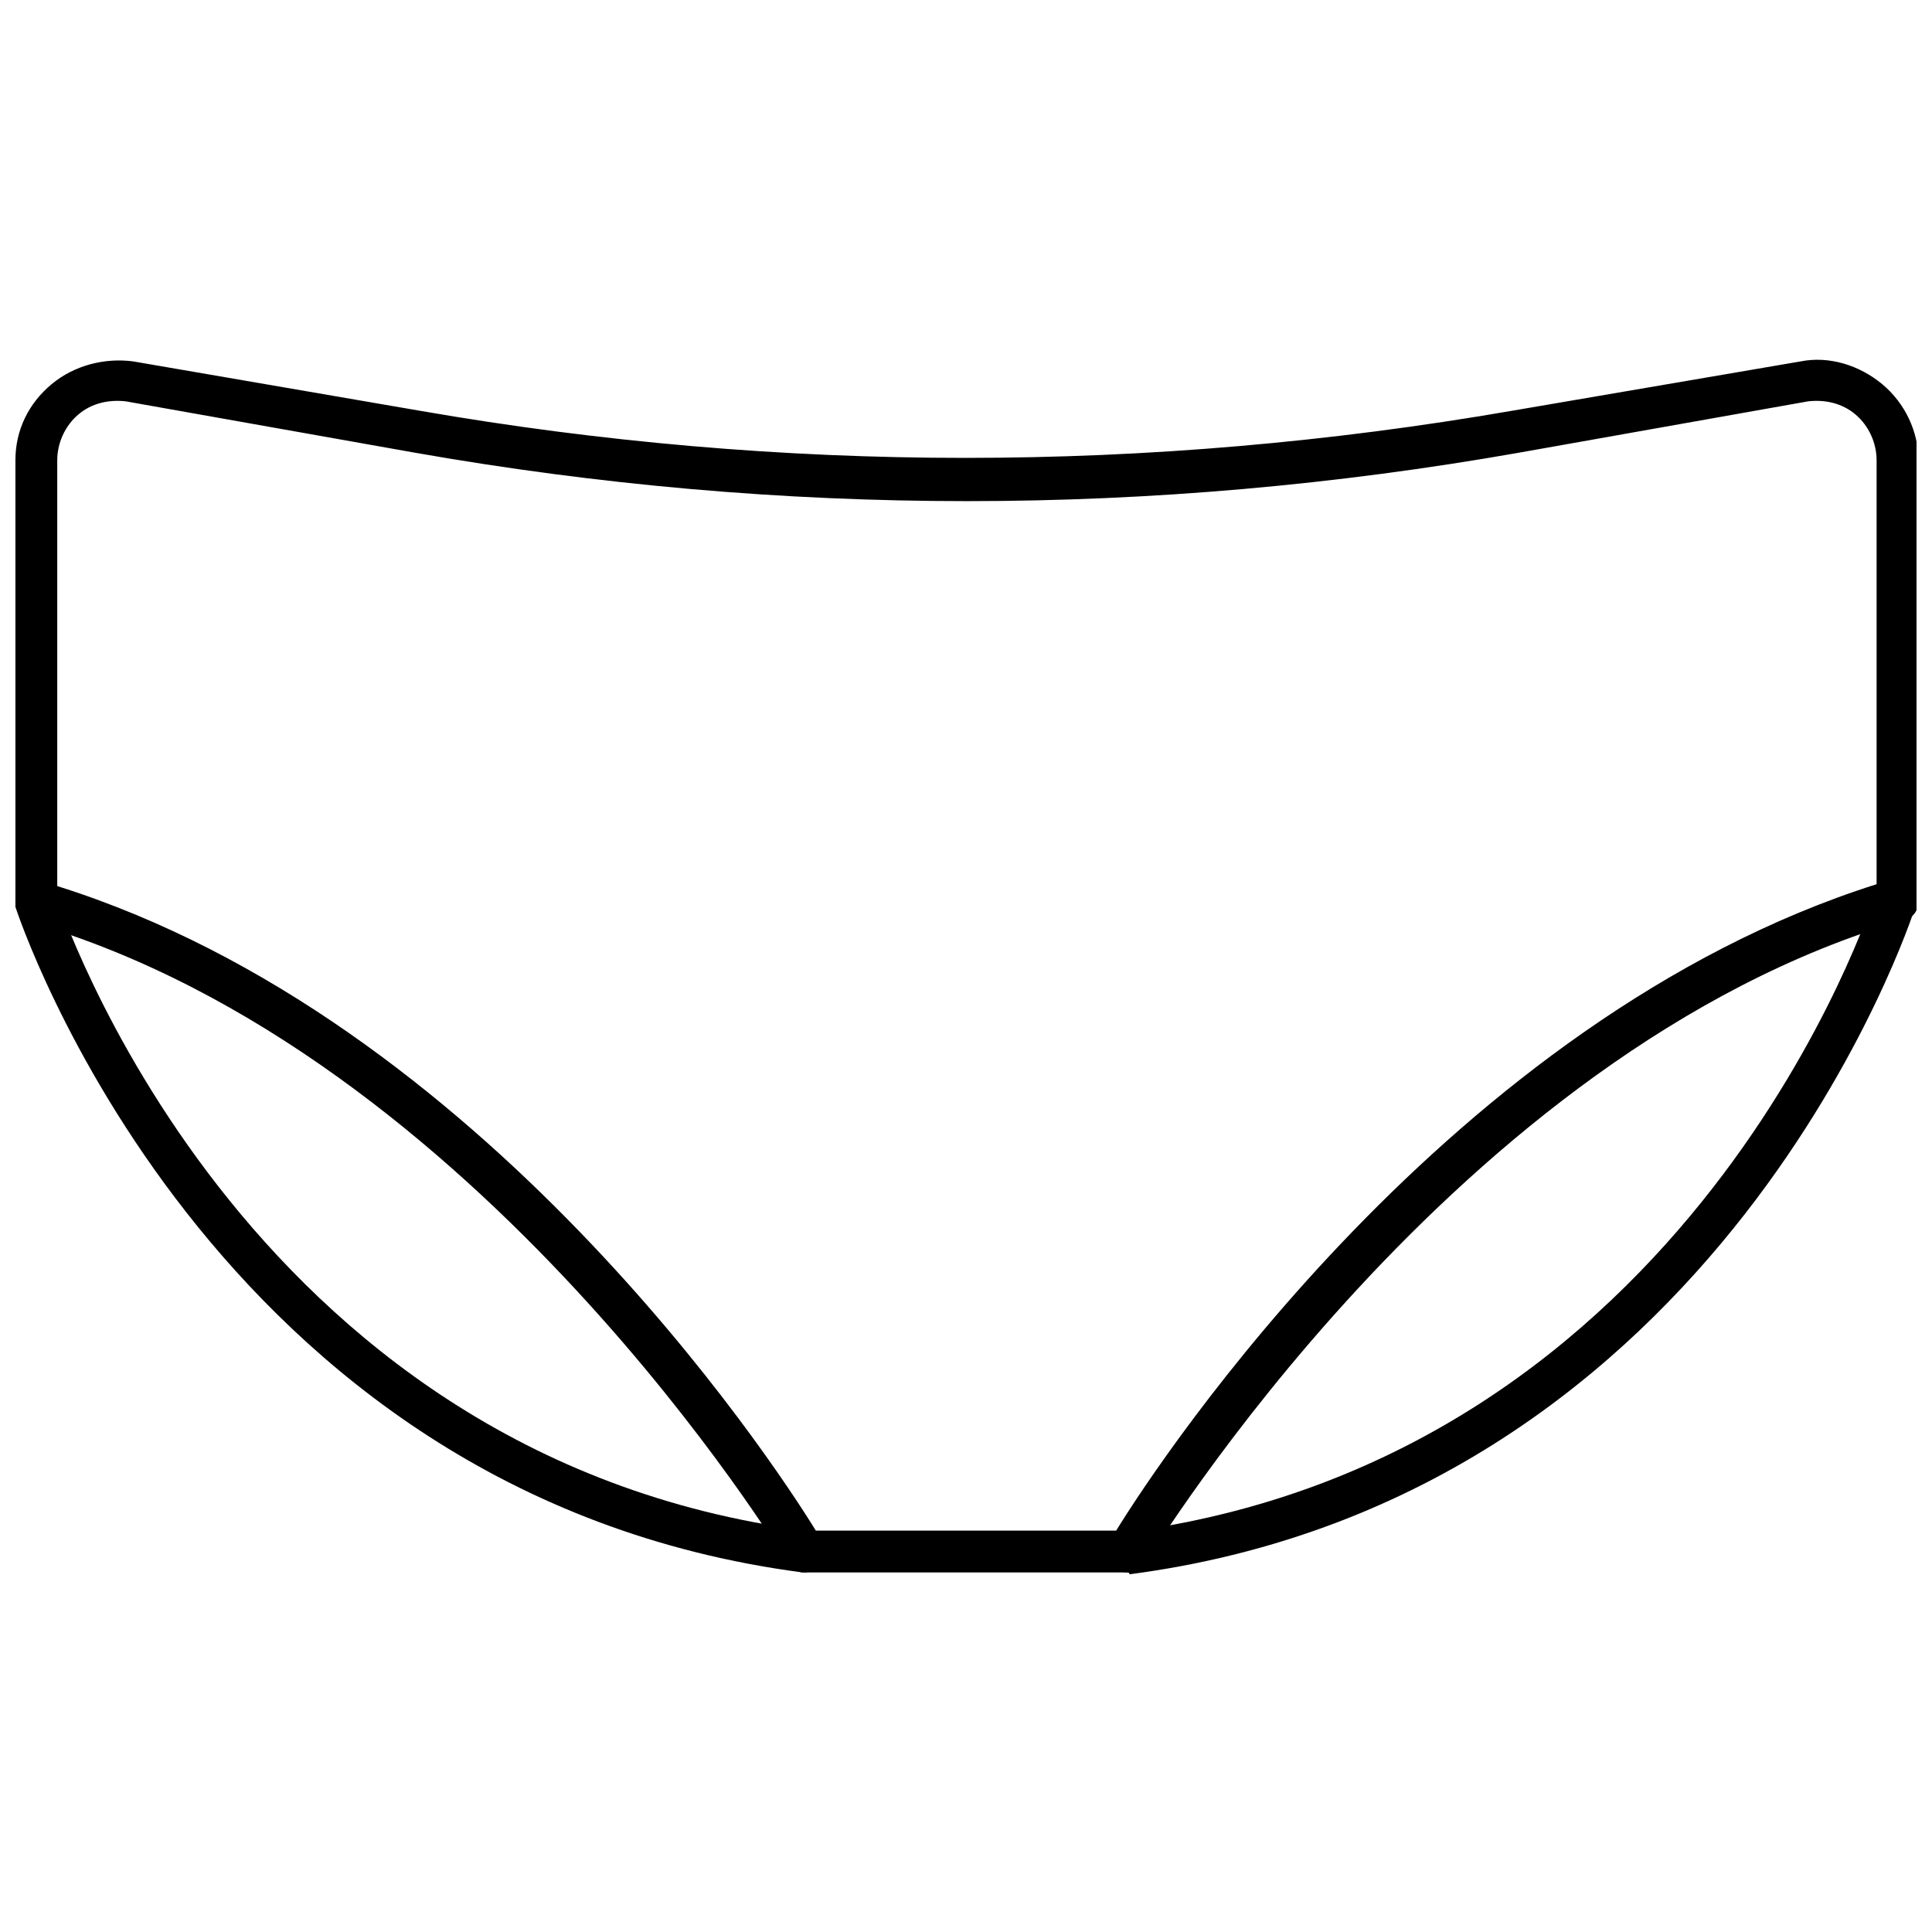 <?xml version="1.0" encoding="UTF-8"?>
<!-- Uploaded to: SVG Repo, www.svgrepo.com, Generator: SVG Repo Mixer Tools -->
<svg width="800px" height="800px" version="1.1" viewBox="144 144 512 512" xmlns="http://www.w3.org/2000/svg">
 <defs>
  <clipPath id="c">
   <path d="m437 377h214.9v185h-214.9z"/>
  </clipPath>
  <clipPath id="b">
   <path d="m148.09 239h503.81v322h-503.81z"/>
  </clipPath>
  <clipPath id="a">
   <path d="m148.09 377h214.91v184h-214.91z"/>
  </clipPath>
 </defs>
 <g>
  <g clip-path="url(#c)">
   <path d="m442.82 560.71c-2.519 0-5.039-2.016-5.543-4.535-0.504-3.023 1.512-5.543 4.535-6.047 151.14-19.648 198.5-167.27 199-168.78 1.008-3.023 4.031-4.535 7.055-3.527s4.535 4.031 3.527 7.055c-0.504 1.512-50.383 155.68-208.07 176.33-0.004-0.5-0.504-0.5-0.504-0.5z"/>
  </g>
  <g clip-path="url(#b)">
   <path d="m442.82 560.71h-85.648c-2.016 0-3.527-1.008-4.535-2.519-1.008-1.512-81.617-135.02-200.52-169.79-2.519-1.008-4.031-3.527-4.031-5.543v-116.88c0-8.062 3.527-15.113 9.574-20.152 6.047-5.039 14.105-7.055 21.664-6.047l76.074 13.098c95.723 16.625 192.96 16.625 289.19 0l76.578-13.098c7.559-1.512 15.617 1.008 21.664 6.047 6.047 5.039 9.574 12.594 9.574 20.152v116.88c0 2.519-1.512 4.535-4.031 5.039-118.9 34.762-199.51 168.78-200.52 169.79-1.516 2.016-3.027 3.023-5.039 3.023zm-82.625-11.086h79.602c12.09-19.648 88.672-135.52 201.52-171.3v-112.35c0-4.535-2.016-9.07-5.543-12.09-3.527-3.023-8.062-4.031-12.594-3.527l-76.582 13.602c-97.234 17.129-195.48 17.129-292.71 0l-76.574-13.602c-4.535-0.504-9.07 0.504-12.598 3.527-3.527 3.023-5.543 7.559-5.543 12.09v112.85c112.35 35.27 188.93 151.14 201.02 170.79z"/>
  </g>
  <g clip-path="url(#a)">
   <path d="m357.18 560.71h-0.504c-157.7-20.656-208.07-174.82-208.58-176.34-1.008-3.023 0.504-6.047 3.527-7.055 3.023-1.008 6.047 0.504 7.055 3.527 0.504 1.512 48.367 149.13 199 168.78 3.023 0.504 5.039 3.023 4.535 6.047-0.004 3.023-2.519 5.039-5.039 5.039z"/>
  </g>
 </g>
</svg>